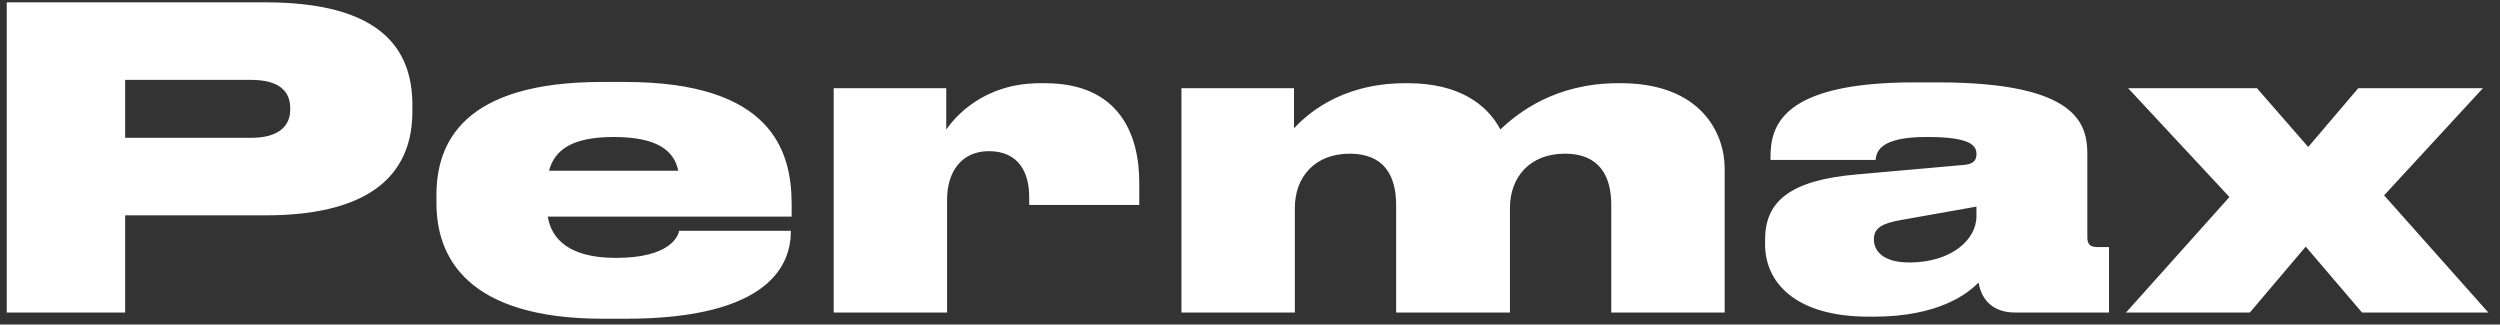 <svg width="208" height="27" viewBox="0 0 208 27" fill="none" xmlns="http://www.w3.org/2000/svg">
<rect x="0" y="0" width="208" height="27" fill="#333333" stroke="none"/>
<path d="M22.066 17.918H10.412V26H0.561V0.194H22.066C31.57 0.194 34.31 3.975 34.31 8.727V9.282C34.31 13.964 31.5 17.918 22.066 17.918ZM10.412 6.646V11.467H20.886C23.141 11.467 24.147 10.53 24.147 9.108V9.004C24.147 7.547 23.176 6.646 20.886 6.646H10.412ZM51.054 11.398C47.482 11.398 46.129 12.542 45.678 14.207H56.431C56.084 12.473 54.592 11.398 51.054 11.398ZM65.796 19.271C65.796 21.872 64.2 26.52 52.026 26.52H50.187C38.741 26.52 36.313 21.283 36.313 16.912V16.219C36.313 11.883 38.533 6.819 50.083 6.819H51.991C64.166 6.819 65.865 12.507 65.865 16.982V18.022H45.574C45.886 19.93 47.413 21.456 51.228 21.456H51.263C55.737 21.456 56.431 19.653 56.5 19.202H65.796V19.271ZM78.728 7.339V10.773C79.491 9.698 81.849 6.923 86.532 6.923H86.948C93.122 6.923 94.787 11.189 94.787 15.178V17.051H85.63V16.392C85.63 14.311 84.728 12.577 82.266 12.577C80.046 12.577 78.797 14.242 78.797 16.6V26H69.363V7.339H78.728ZM107.731 26H98.296V7.339H107.661V10.669C108.494 9.802 111.303 6.923 116.922 6.923H117.131C121.432 6.923 123.755 8.727 124.831 10.773C126.288 9.386 129.409 6.923 134.612 6.923H134.855C141.514 6.923 143.491 11.085 143.491 13.999V26H134.057V17.051C134.057 14.623 133.051 12.785 130.207 12.785C127.259 12.785 125.628 14.762 125.628 17.294V26H116.159V17.051C116.159 14.623 115.154 12.785 112.309 12.785C109.361 12.785 107.731 14.762 107.731 17.294V26ZM164.441 17.988V17.19L158.197 18.3C156.602 18.577 155.908 18.959 155.908 19.895V19.93C155.908 20.797 156.567 21.838 158.856 21.838C162.325 21.838 164.441 19.965 164.441 17.988ZM164.614 23.503C163.712 24.439 161.284 26.347 155.873 26.347H155.492C149.248 26.347 146.855 23.399 146.855 20.346V19.93C146.855 16.808 148.867 15.005 154.416 14.519L163.4 13.721C164.198 13.652 164.441 13.34 164.441 12.82C164.441 12.161 164.059 11.398 160.382 11.398H160.244C156.29 11.398 156.116 12.716 156.047 13.305H147.306V13.097C147.306 10.6 148.069 6.854 159.272 6.854H161.215C172.869 6.854 173.667 10.322 173.667 12.854V19.757C173.667 20.242 173.84 20.554 174.465 20.554H175.47V26H167.632C166.001 26 164.891 25.133 164.614 23.503ZM187.189 26H176.887L185.489 16.392L177.061 7.339H187.778L192.045 12.23L196.207 7.339H206.578L198.357 16.253L207.029 26H196.519L191.837 20.52L187.189 26Z" fill="white"/>
</svg>
